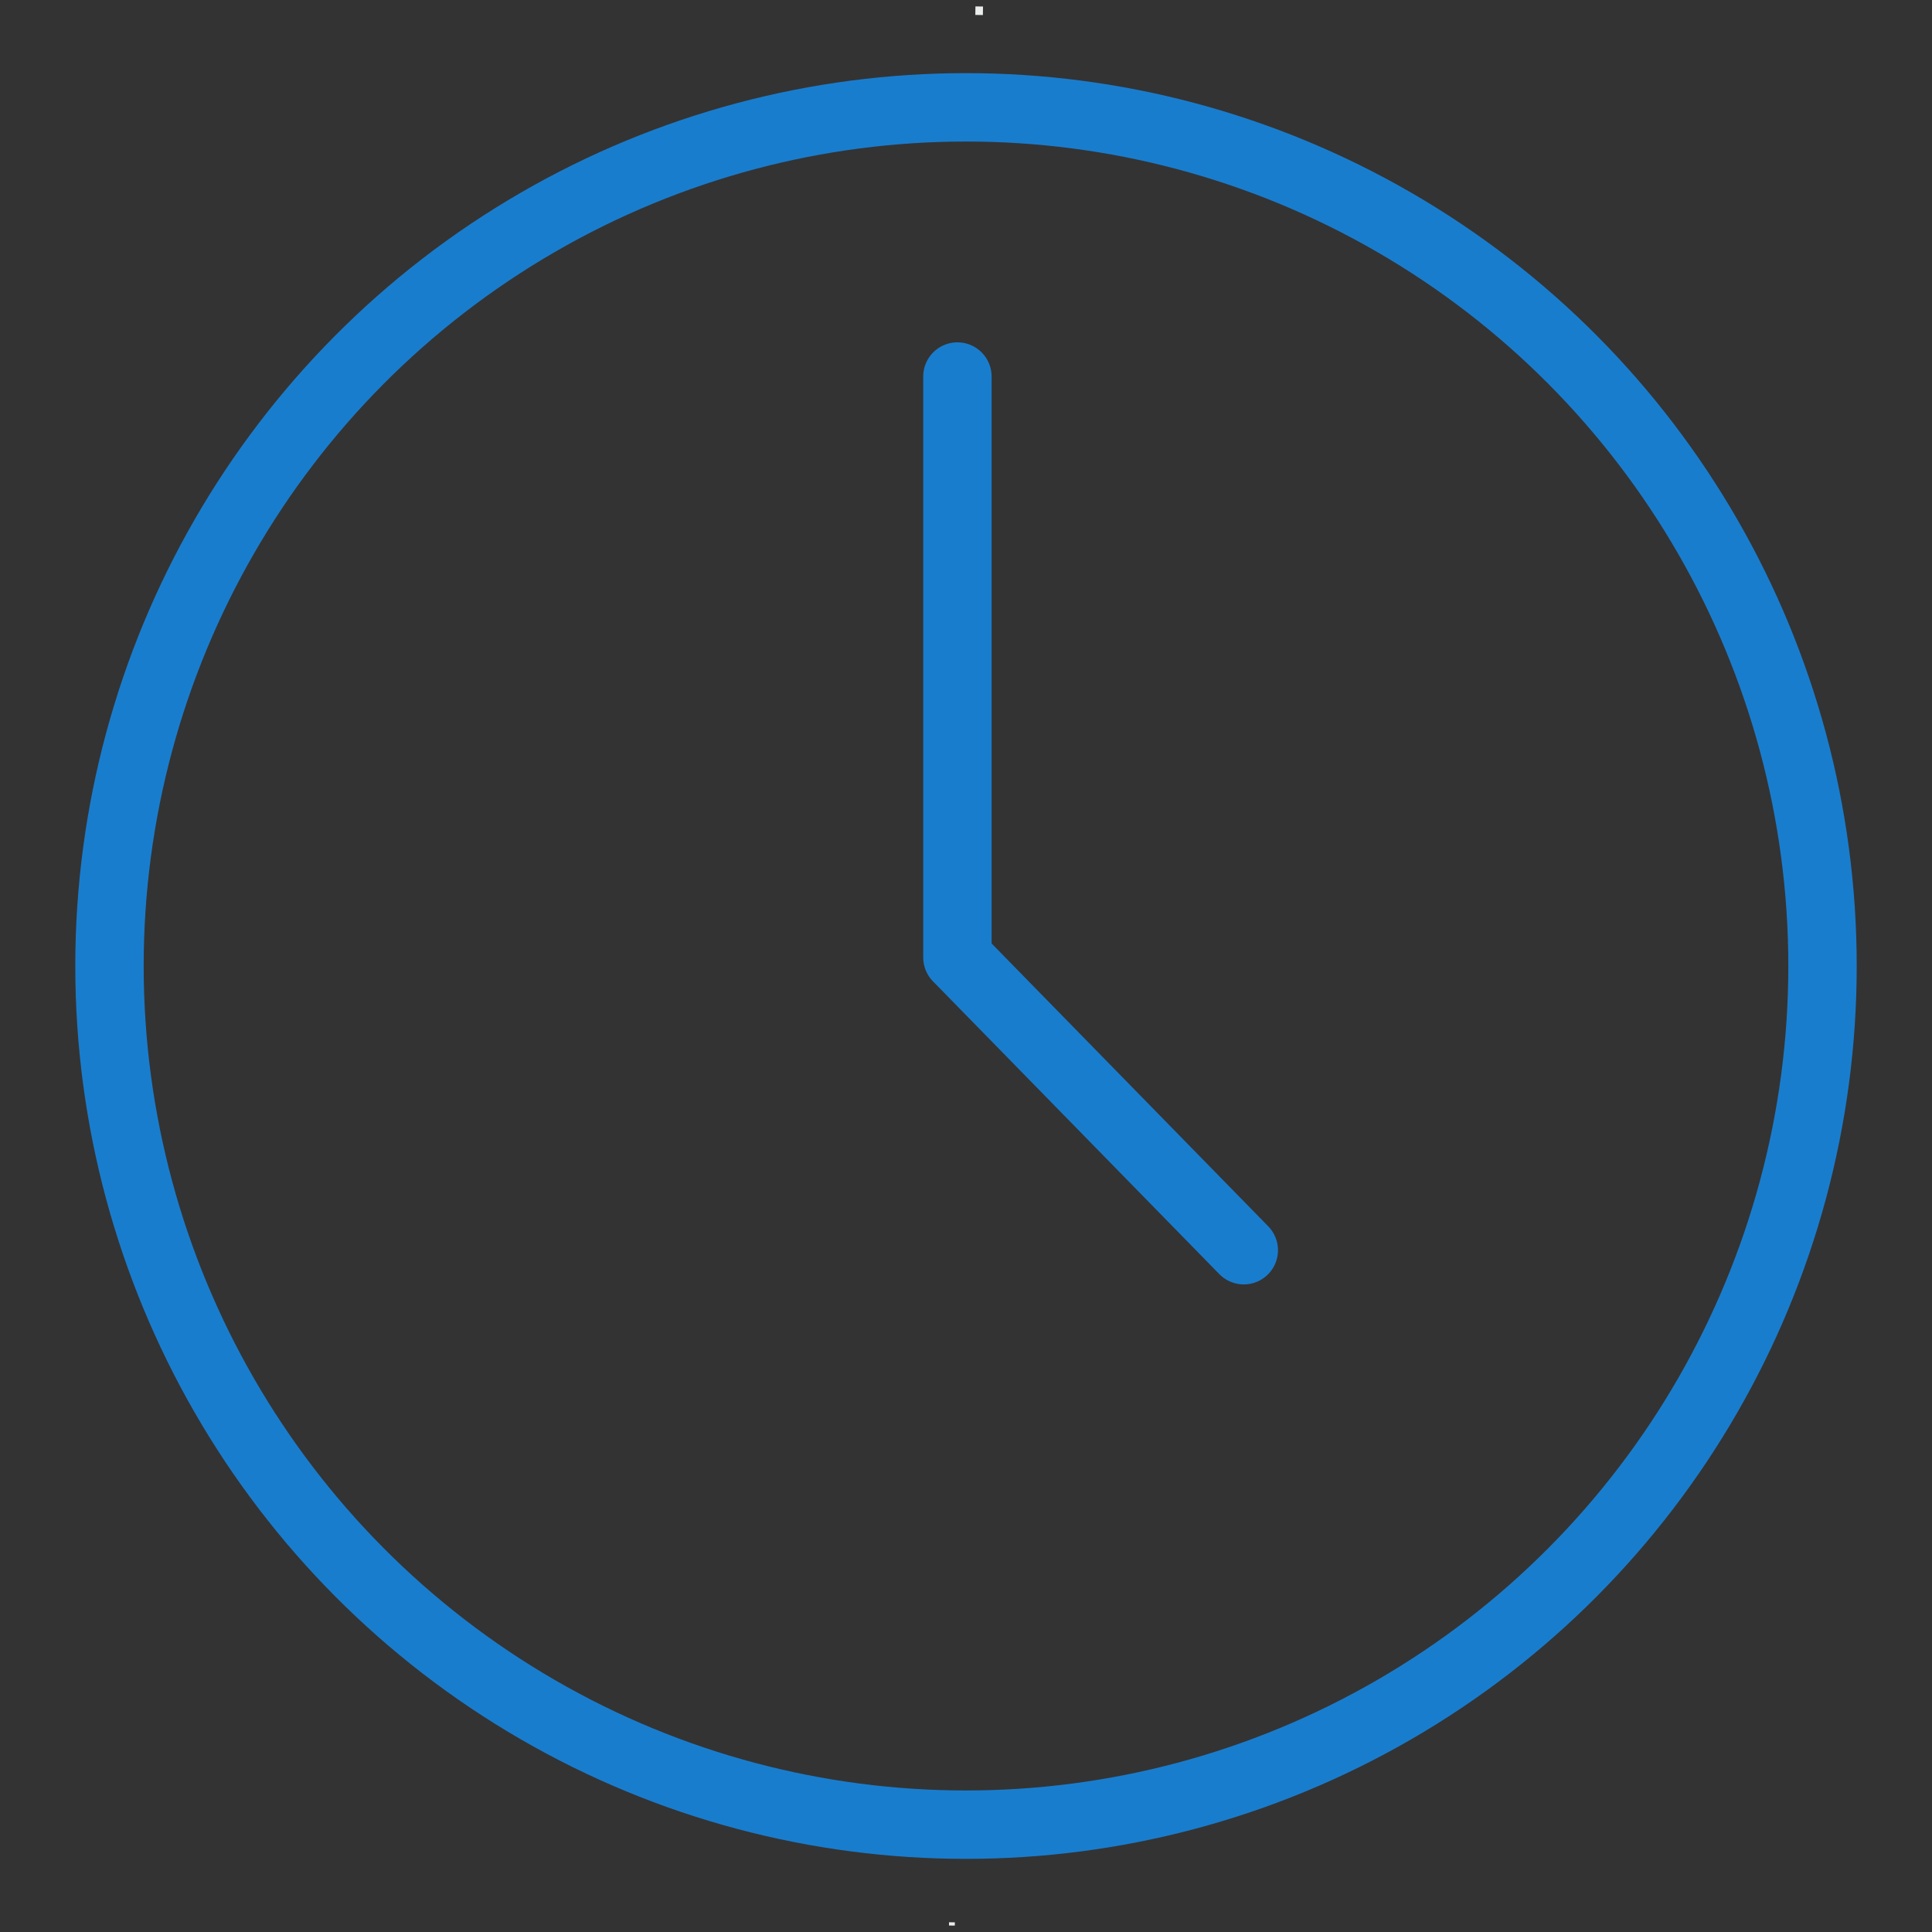 <?xml version="1.0" encoding="UTF-8"?>
<!DOCTYPE svg PUBLIC "-//W3C//DTD SVG 1.1//EN" "http://www.w3.org/Graphics/SVG/1.1/DTD/svg11.dtd">
<!-- Creator: CorelDRAW X8 -->
<svg xmlns="http://www.w3.org/2000/svg" xml:space="preserve" width="45mm" height="45mm" version="1.1" style="shape-rendering:geometricPrecision; text-rendering:geometricPrecision; image-rendering:optimizeQuality; fill-rule:evenodd; clip-rule:evenodd"
viewBox="0 0 4500 4500"
 xmlns:xlink="http://www.w3.org/1999/xlink">
 <rect x="0" y="0" width="4500" height="4500" fill="#333333" stroke="none"/>
 <defs>
  <style type="text/css">
   <![CDATA[
    .str0 {stroke:#197DCE;stroke-width:159.3;stroke-linecap:round;stroke-linejoin:round}
    .fil1 {fill:none}
    .fil0 {fill:#EBECEC}
   ]]>
  </style>
 </defs>
 <g id="Livello_x0020_1">
  <g id="_1978495363440">
   <rect class="fil0" transform="matrix(0.005 -0.342 0.308 0.004 2210.38 4484.87)" width="22.05" height="44.09"/>
   <rect class="fil0" transform="matrix(0.007 -0.5 0.5 0.007 2271.7 34.774)" width="39.69" height="35.27"/>
  </g>
  <g id="_1978495364176">
   <ellipse class="fil1 str0" cx="2250" cy="2250" rx="1995" ry="2000"/>
   <polyline class="fil1 str0" points="2230,877 2230,2230 2897,2912 "/>
  </g>
 </g>
</svg>

